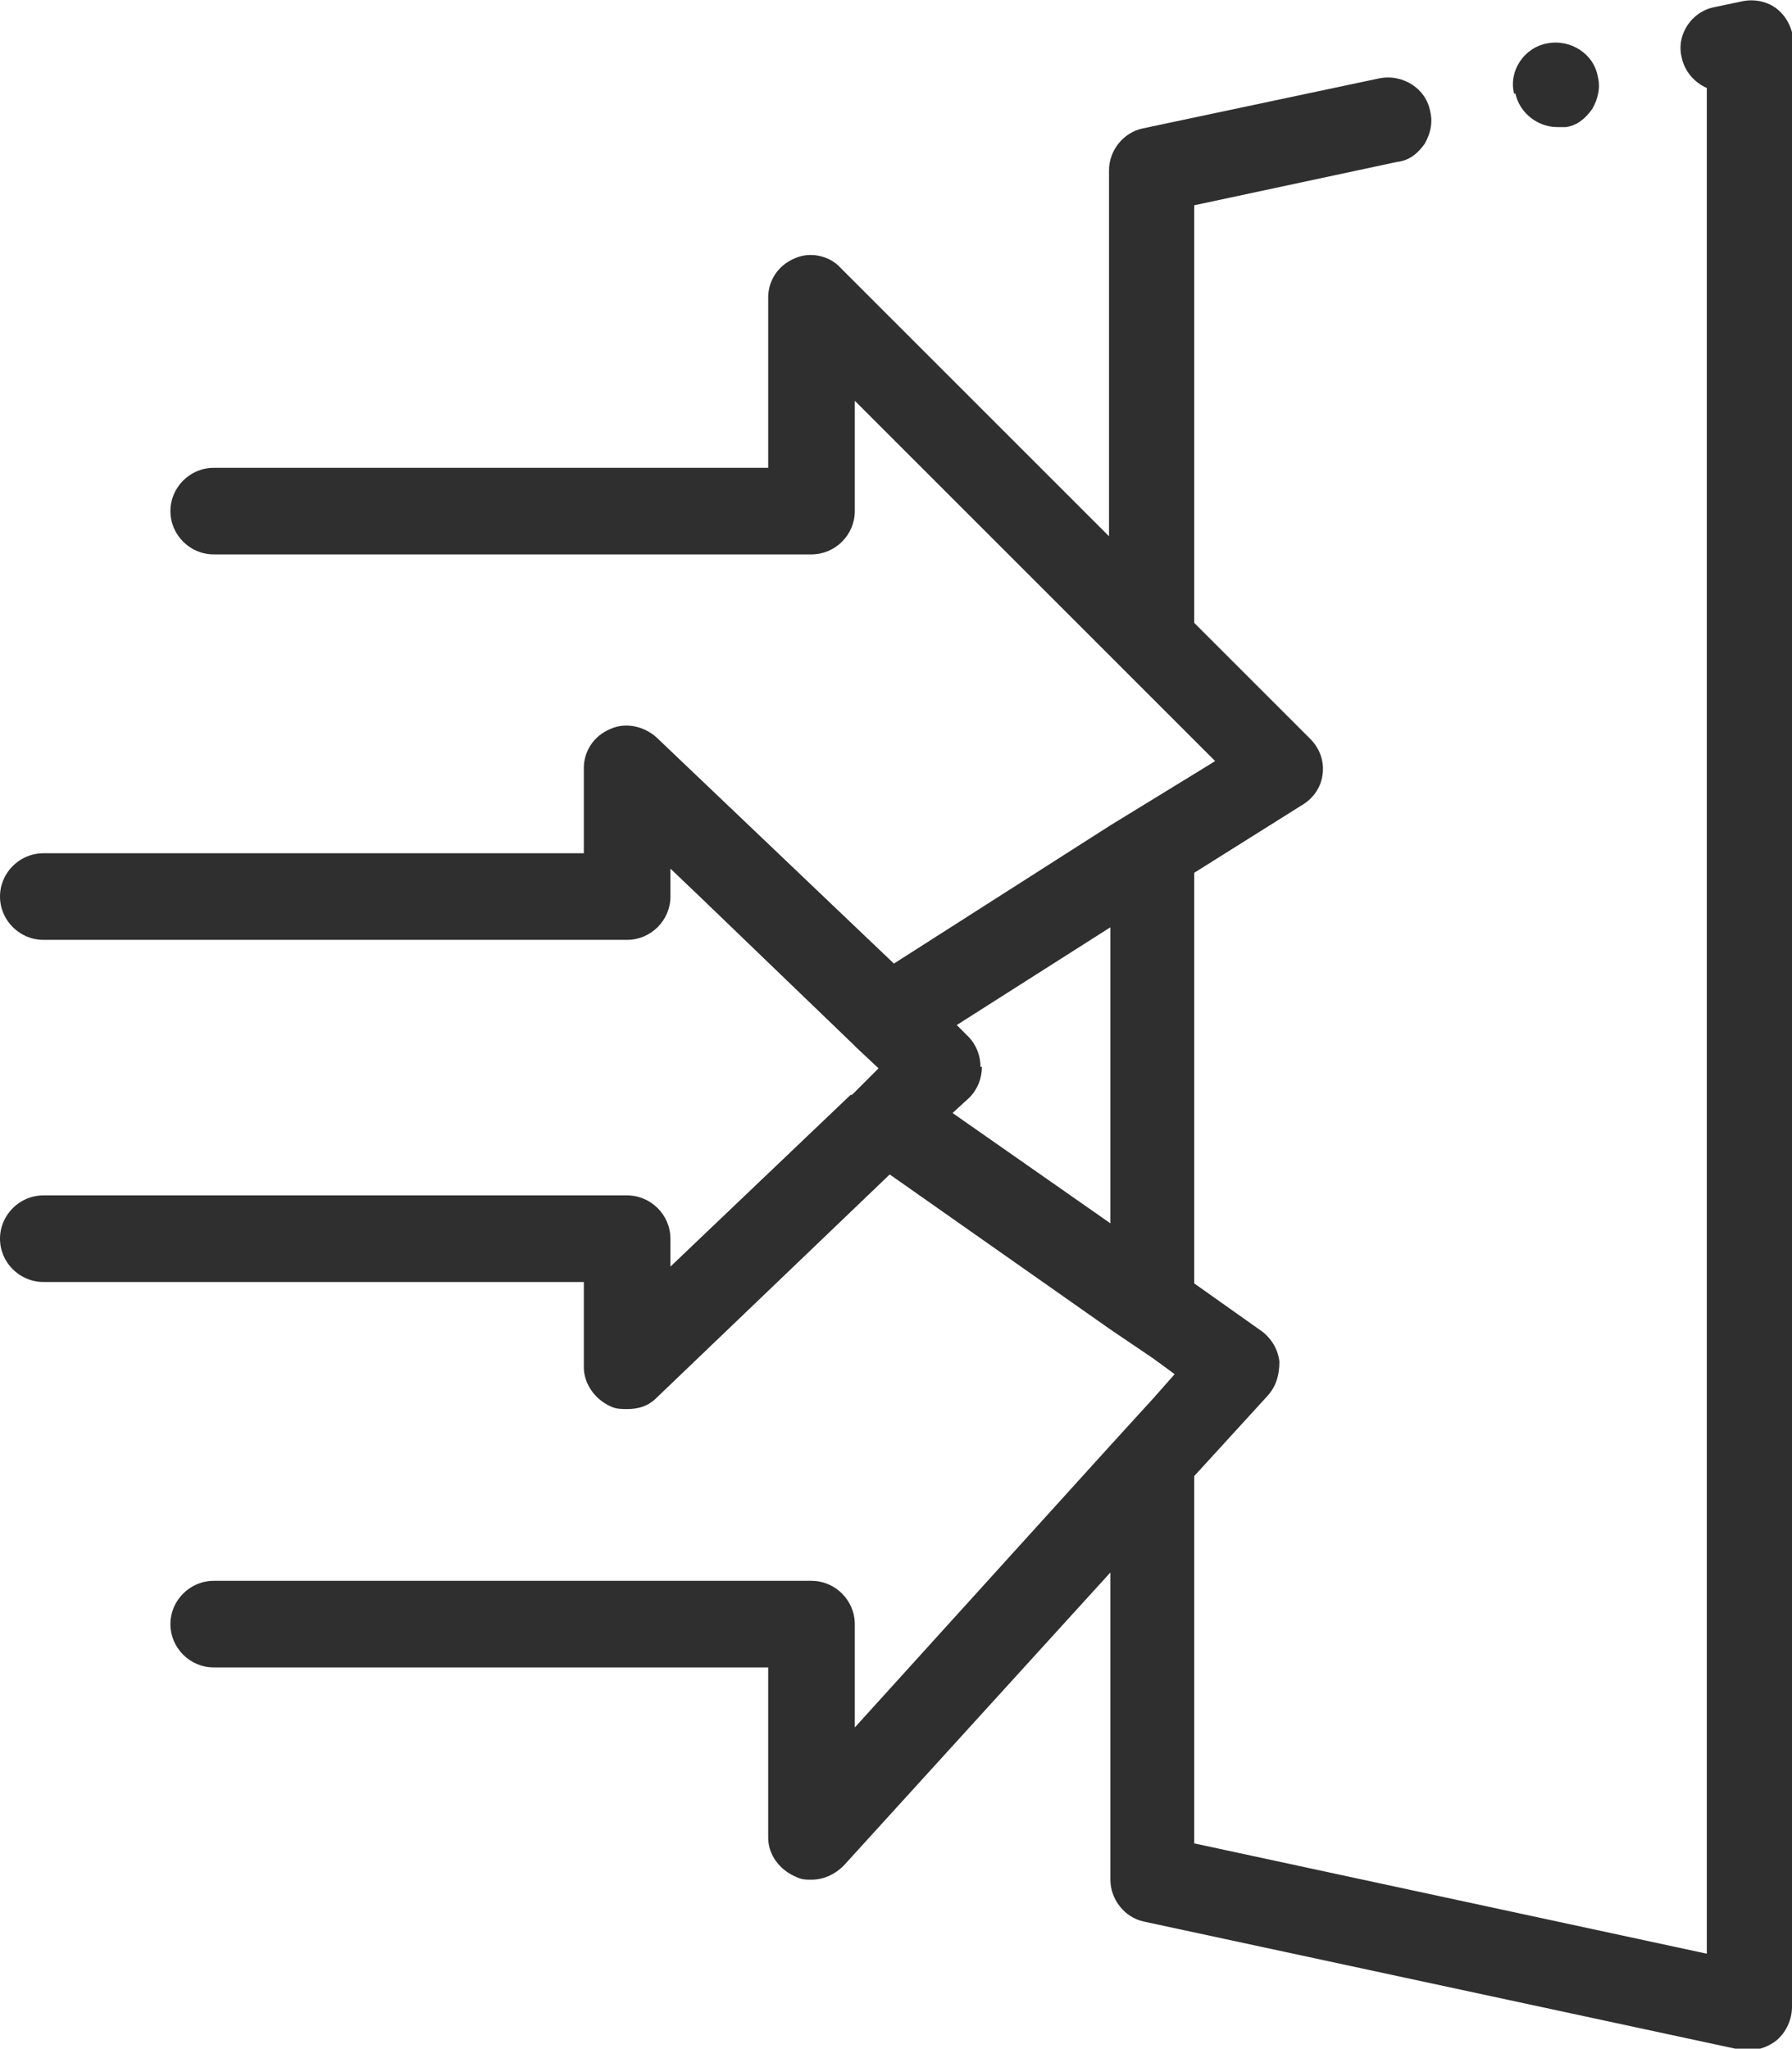 <?xml version="1.0" encoding="UTF-8"?>
<svg id="_レイヤー_2" data-name="レイヤー 2" xmlns="http://www.w3.org/2000/svg" viewBox="0 0 12.83 14.67">
  <defs>
    <style>
      .cls-1 {
        fill: #2f2f2f;
      }
    </style>
  </defs>
  <g id="Layer_3" data-name="Layer 3">
    <path class="cls-1" d="M10.84.67c-.04-.16.07-.33.24-.36.16-.03.33.07.36.24,0,0,0,0,0,0,.02.08,0,.16-.04.23-.05.07-.11.12-.19.13-.02,0-.04,0-.06,0-.14,0-.27-.1-.3-.24,0,0,0,0,0,0ZM12.83.31v14.06c0,.09-.04.18-.11.24-.05.04-.12.07-.19.07-.02,0-.04,0-.06,0l-4.28-.92c-.14-.03-.24-.16-.24-.3v-2.2l-1.91,2.1c-.06.06-.14.1-.23.1-.04,0-.07,0-.11-.02-.12-.05-.2-.16-.2-.28v-1.22H1.53c-.17,0-.31-.14-.31-.31s.14-.31.31-.31h4.28c.17,0,.31.14.31.31v.74l1.83-2.02.31-.34.15-.17-.15-.11-.31-.21-1.58-1.11-1.67,1.6c-.06.06-.13.08-.21.08-.04,0-.08,0-.12-.02-.11-.05-.19-.16-.19-.28v-.61H.31c-.17,0-.31-.14-.31-.31s.14-.31.31-.31h4.18c.17,0,.31.14.31.31v.2l.22-.21,1.07-1.02h.01s.19-.19.19-.19l-.16-.15-.03-.03-1.08-1.04-.22-.21v.2c0,.17-.14.31-.31.31H.31c-.17,0-.31-.14-.31-.31s.14-.31.31-.31h3.87v-.61c0-.12.07-.23.19-.28.11-.05.24-.02.33.06l1.7,1.62,1.55-.99.31-.19.31-.19.13-.08-.13-.13-.31-.31-.31-.31-1.83-1.83v.79c0,.17-.14.31-.31.31H1.53c-.17,0-.31-.14-.31-.31s.14-.31.31-.31h3.97v-1.22c0-.12.07-.23.19-.28.11-.05.25-.02.33.07l1.92,1.92V1.22c0-.14.1-.27.24-.3l1.7-.36c.16-.03.33.07.36.24h0c.02.08,0,.16-.04.23-.05.07-.11.12-.2.13l-1.45.31v2.99l.83.83c.07.07.1.16.09.25-.01.09-.06.17-.14.22l-.78.49v2.94l.48.34c.07.05.12.13.13.22,0,.09-.02.17-.08.24l-.53.58v2.63l3.67.79V.63c-.09-.04-.16-.12-.18-.22,0,0,0,0,0,0-.04-.16.07-.33.24-.36l.19-.04c.09-.02.19,0,.26.06.07.06.11.15.11.24ZM7.03,7.64c0,.08-.03.16-.09.22l-.12.11,1.13.79v-2.12l-1.1.7.08.08c.06.06.09.14.09.22Z"/>
  </g>
</svg>